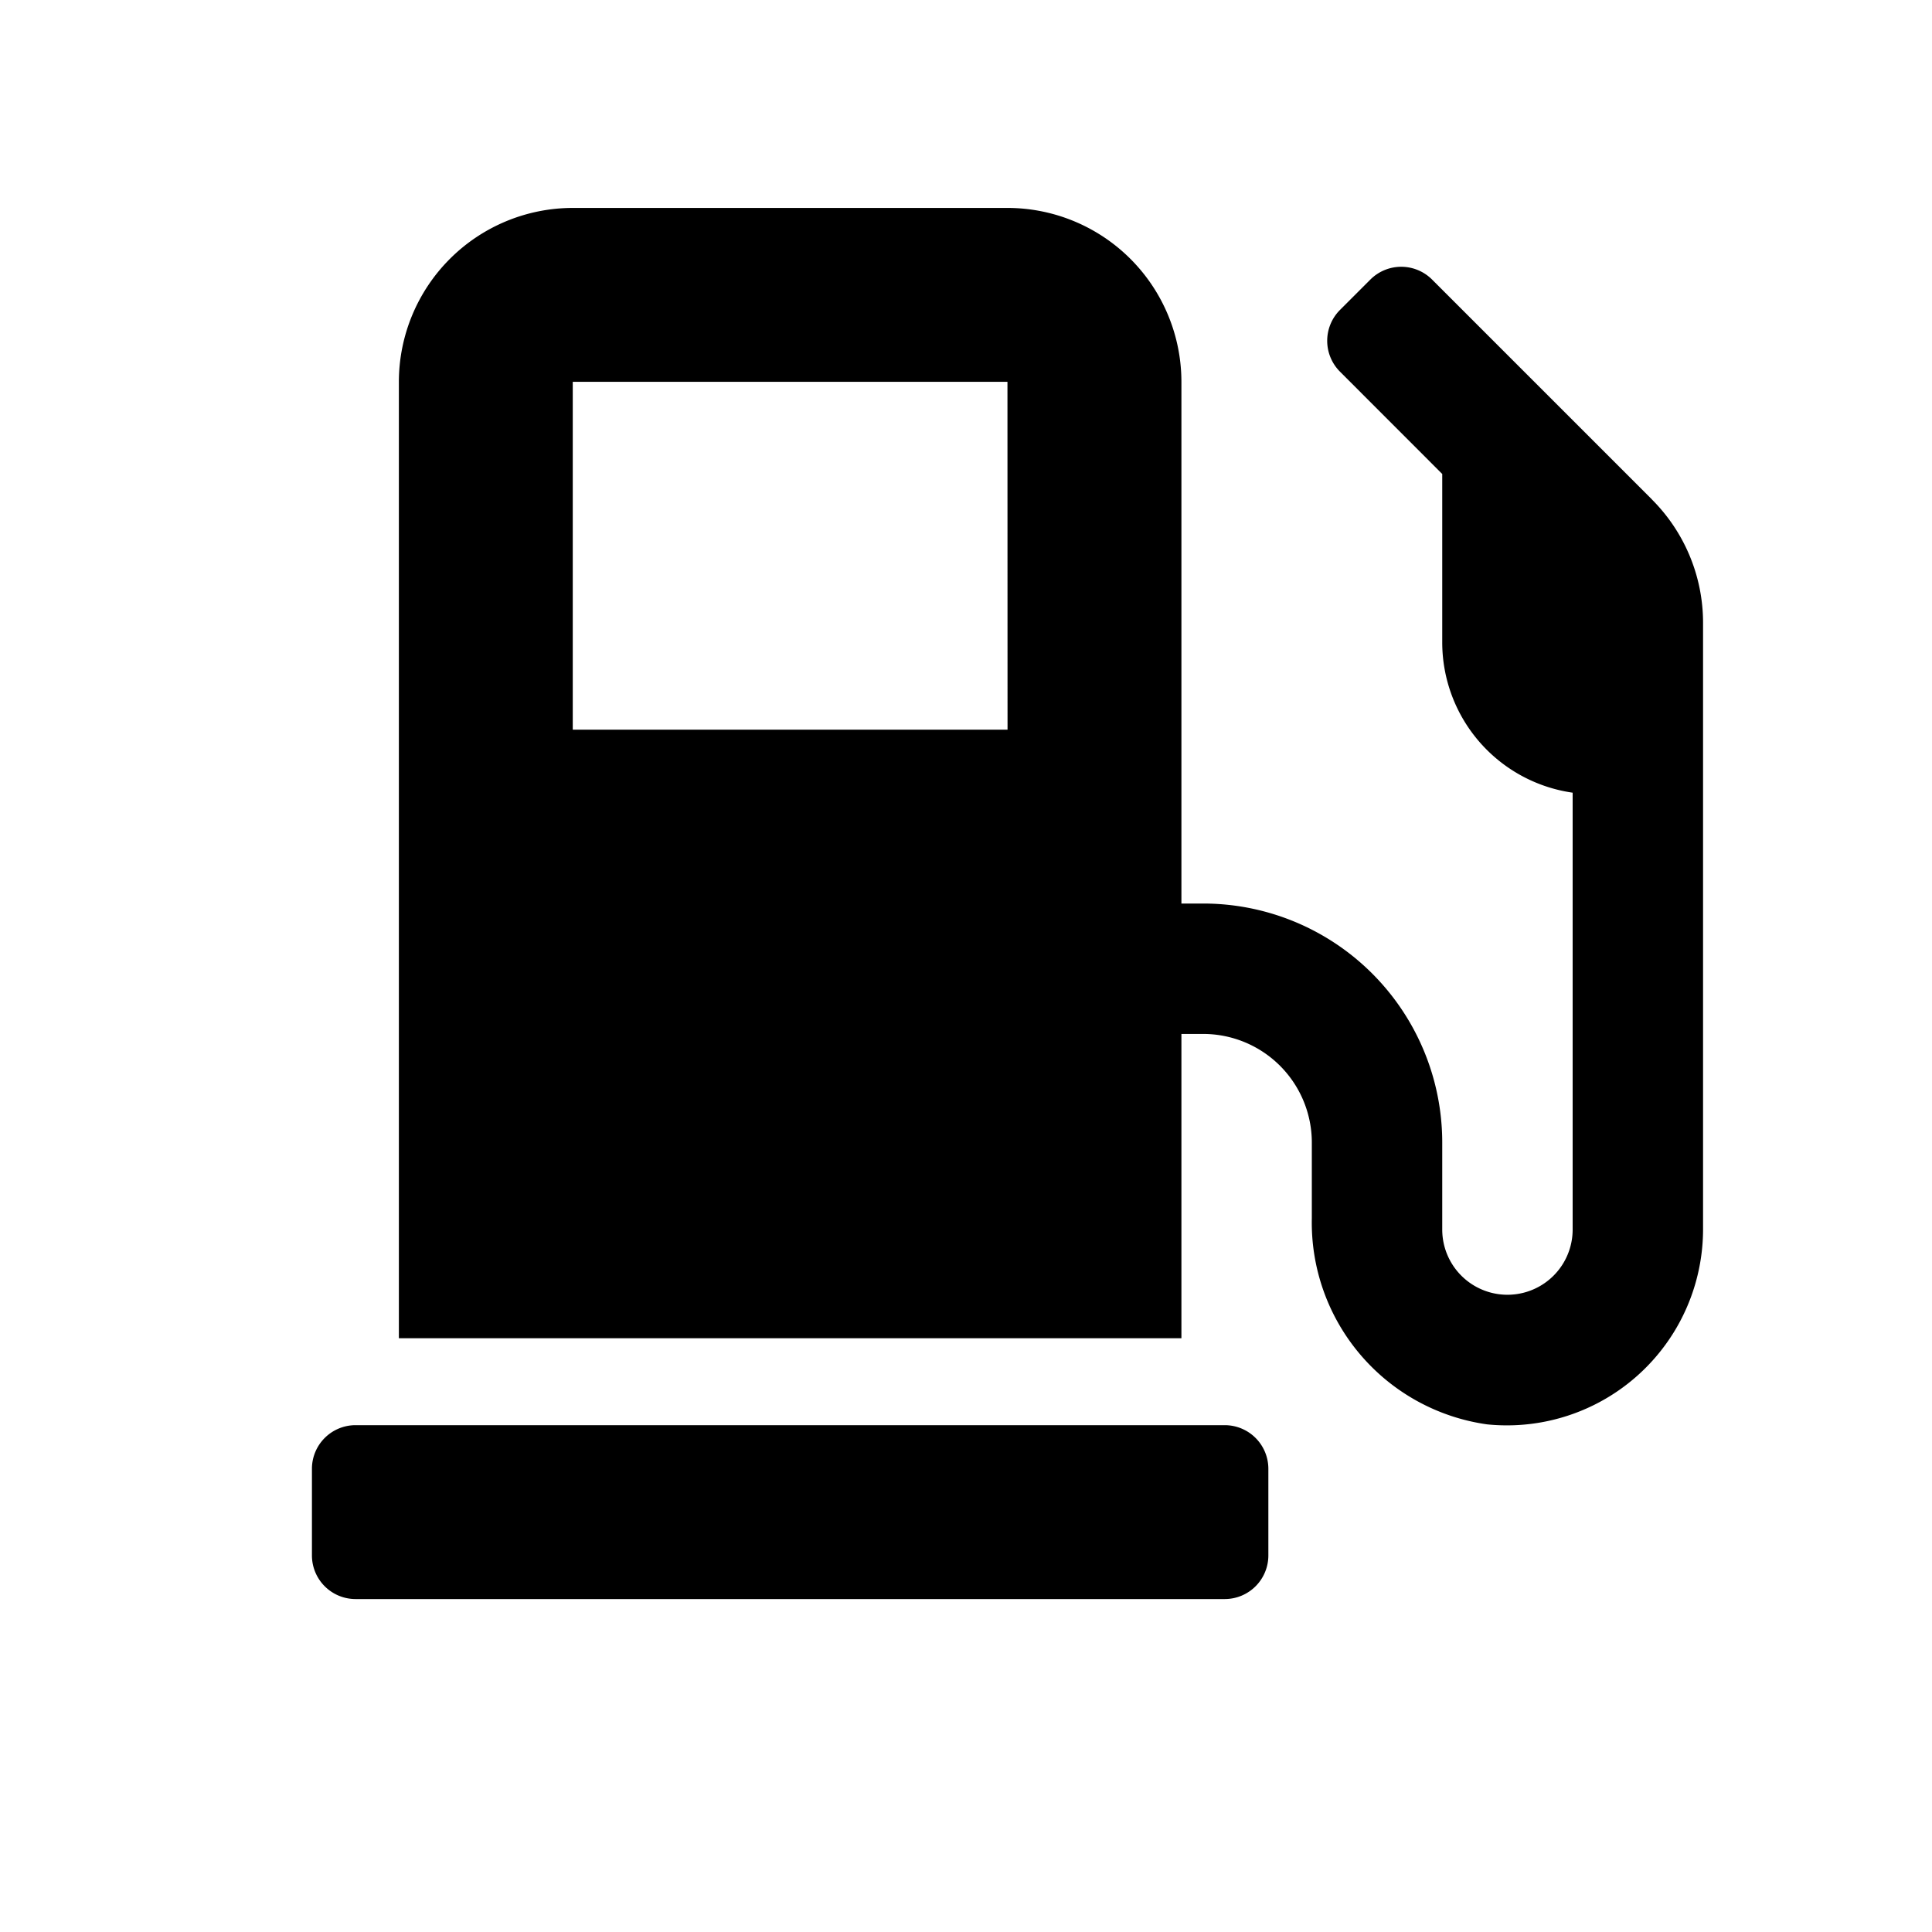 <svg xmlns="http://www.w3.org/2000/svg" width="24" height="24" viewBox="0 0 24 24"><title>fuel</title><path d="M15.216,17.704H4.415a.542.542,0,0,0-.54.54v1.08a.542.542,0,0,0,.54.54H15.216a.542.542,0,0,0,.54-.54V18.244A.542.542,0,0,0,15.216,17.704ZM20.522,6.205,17.788,3.471a.542.542,0,0,0-.763,0l-.381.381a.542.542,0,0,0,0,.763L17.916,5.888v2.096a1.887,1.887,0,0,0,1.62,1.863v5.427a.81.81,0,1,1-1.62,0V14.194A2.97,2.97,0,0,0,14.946,11.224h-.27V4.743a2.162,2.162,0,0,0-2.16-2.16H7.115A2.162,2.162,0,0,0,4.955,4.743V16.624h9.721V12.844h.27a1.35,1.35,0,0,1,1.35,1.35v.938a2.531,2.531,0,0,0,2.177,2.562,2.437,2.437,0,0,0,2.683-2.42V7.734a2.164,2.164,0,0,0-.635-1.529ZM12.516,9.064H7.115V4.743h5.4Z"></path></svg>